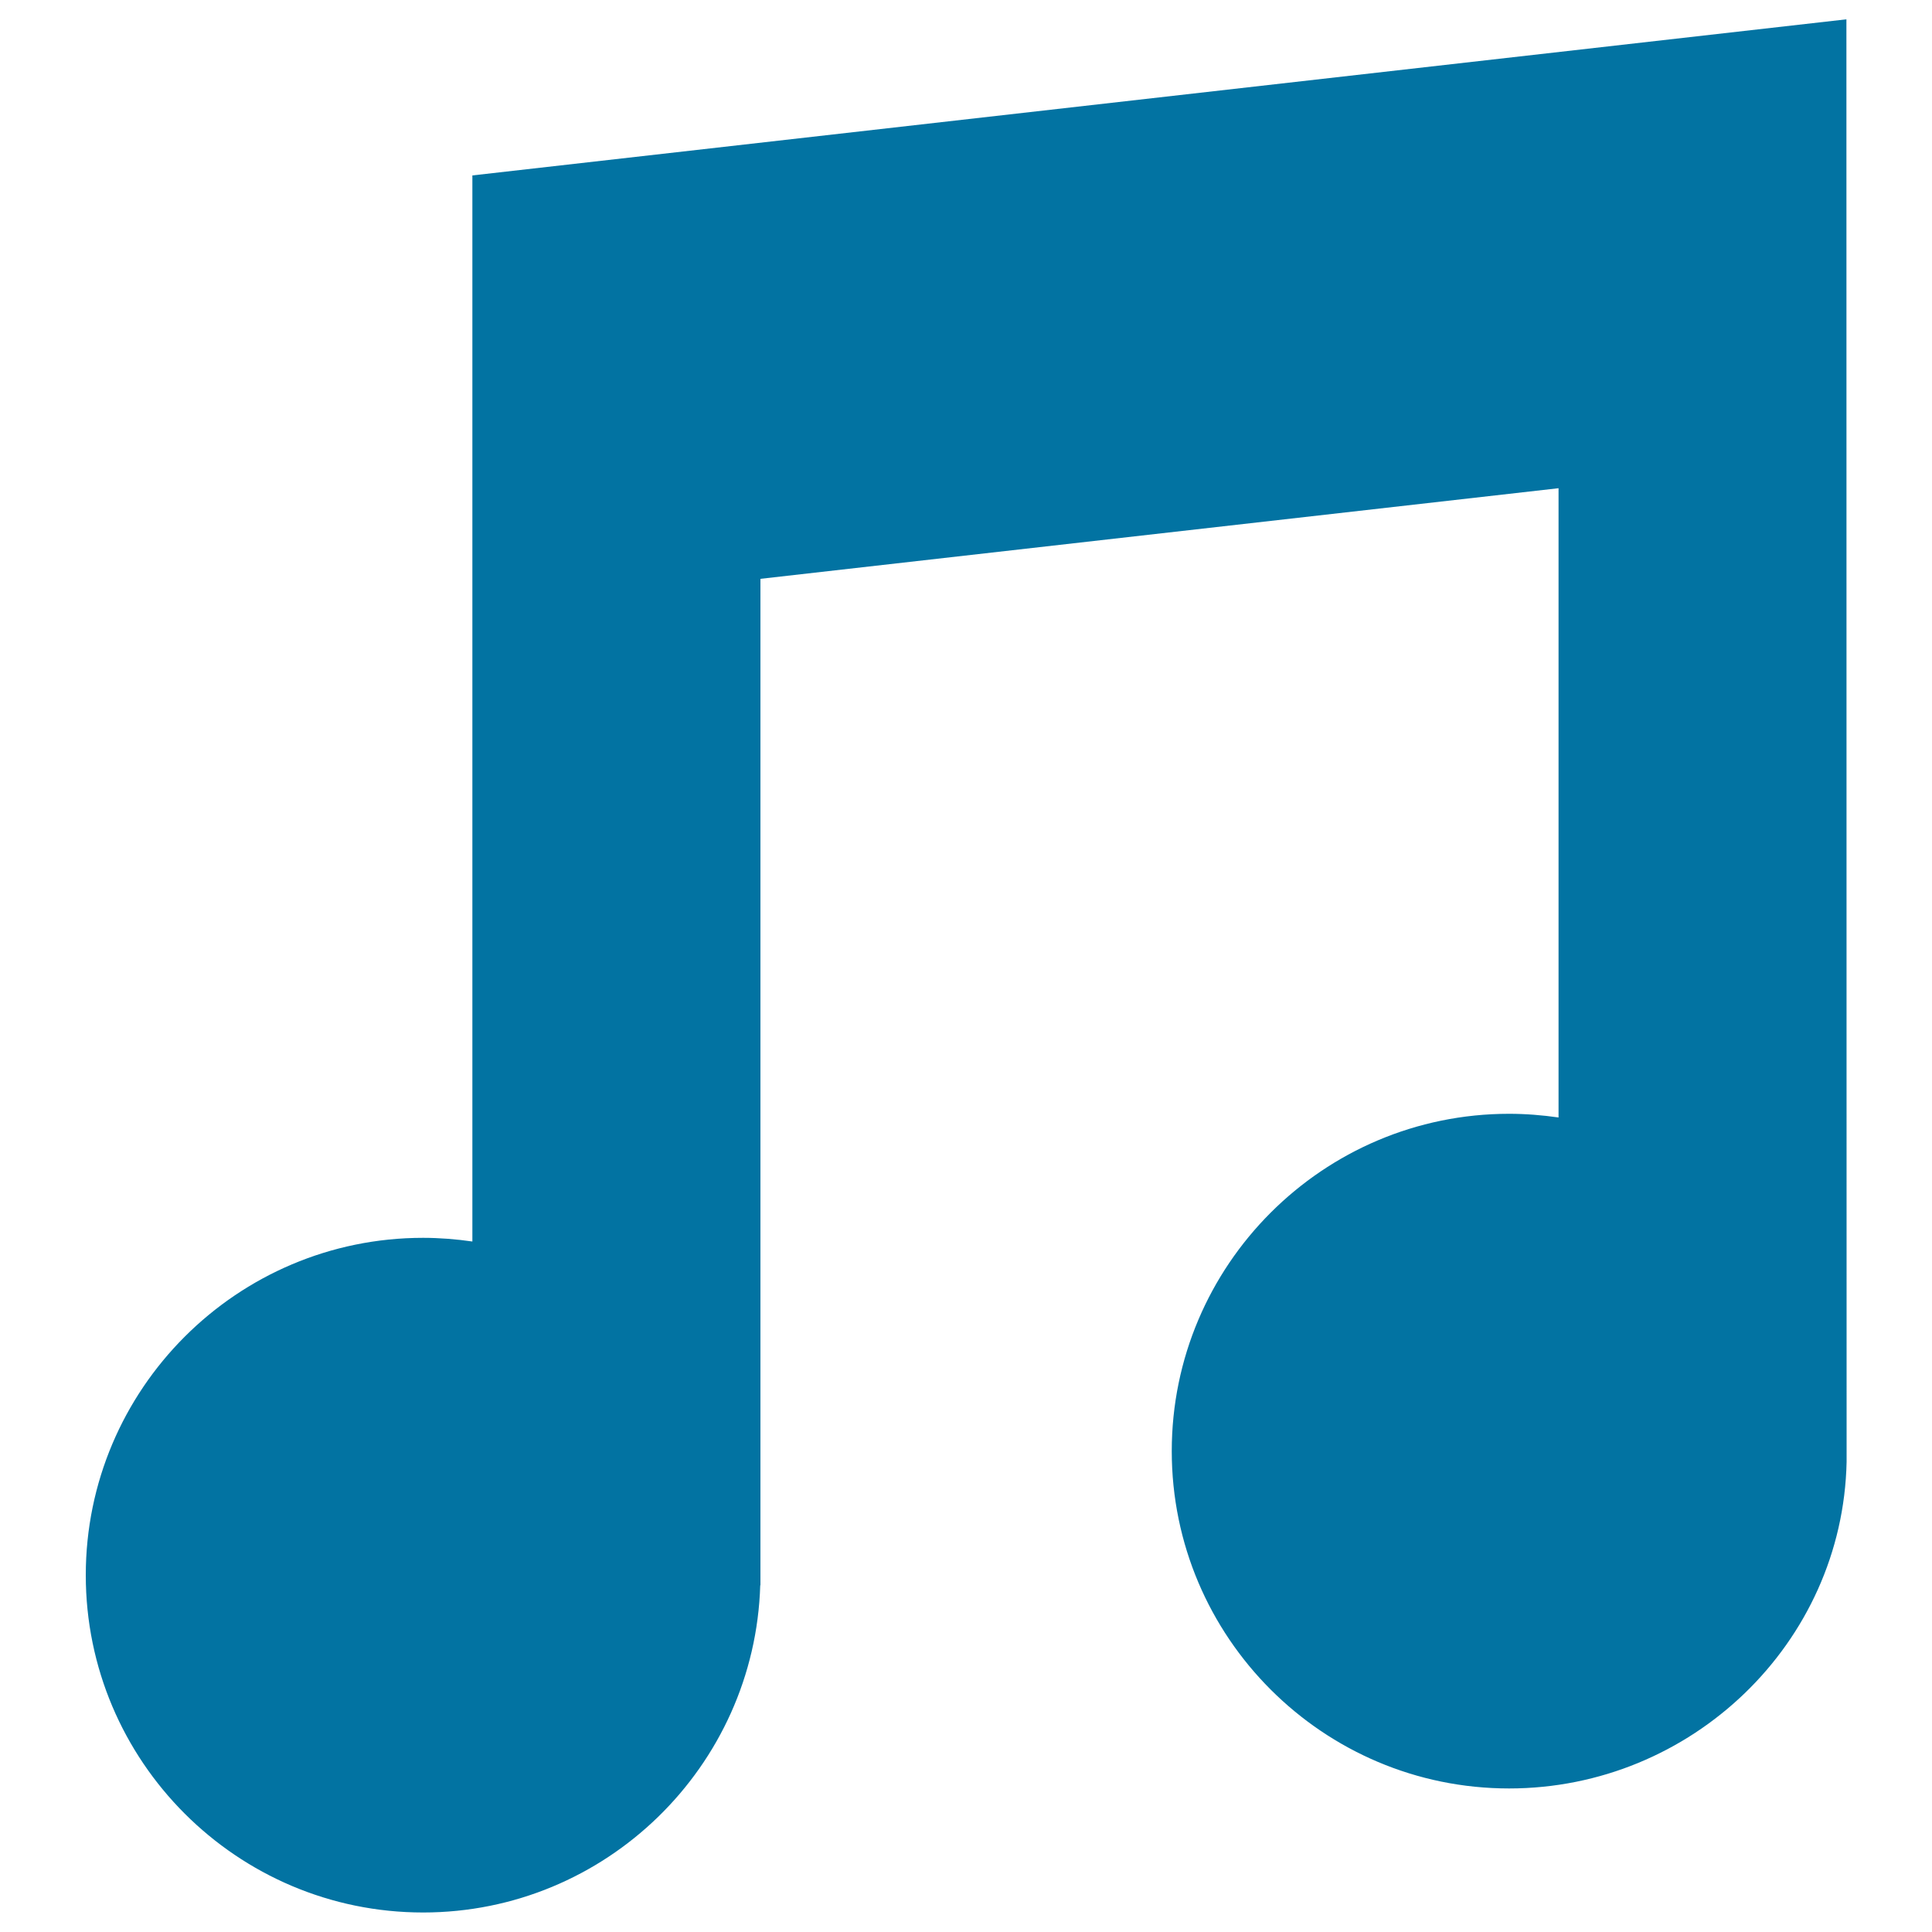 <svg xmlns="http://www.w3.org/2000/svg" viewBox="0 0 1000 1000" style="fill:#0273a2">
<title>Eighth Notes SVG icon</title>
<g><path d="M955.7,10L244.5,90.8v551.8c-8.3-1.2-16.9-1.9-25.5-1.9c-96.3,0-174.6,78.3-174.6,174.6c0,96.3,78.3,174.6,174.6,174.6c94.5,0,171.7-75.5,174.5-169.4h0.1V299.6l413.1-46.9v325.7c-8.4-1.2-16.9-1.9-25.6-1.9c-96.3,0-174.6,78.3-174.6,174.6c0,96.3,78.3,174.6,174.6,174.6c94.4,0,172.7-75.2,174.7-169L955.7,10z"/></g>
</svg>